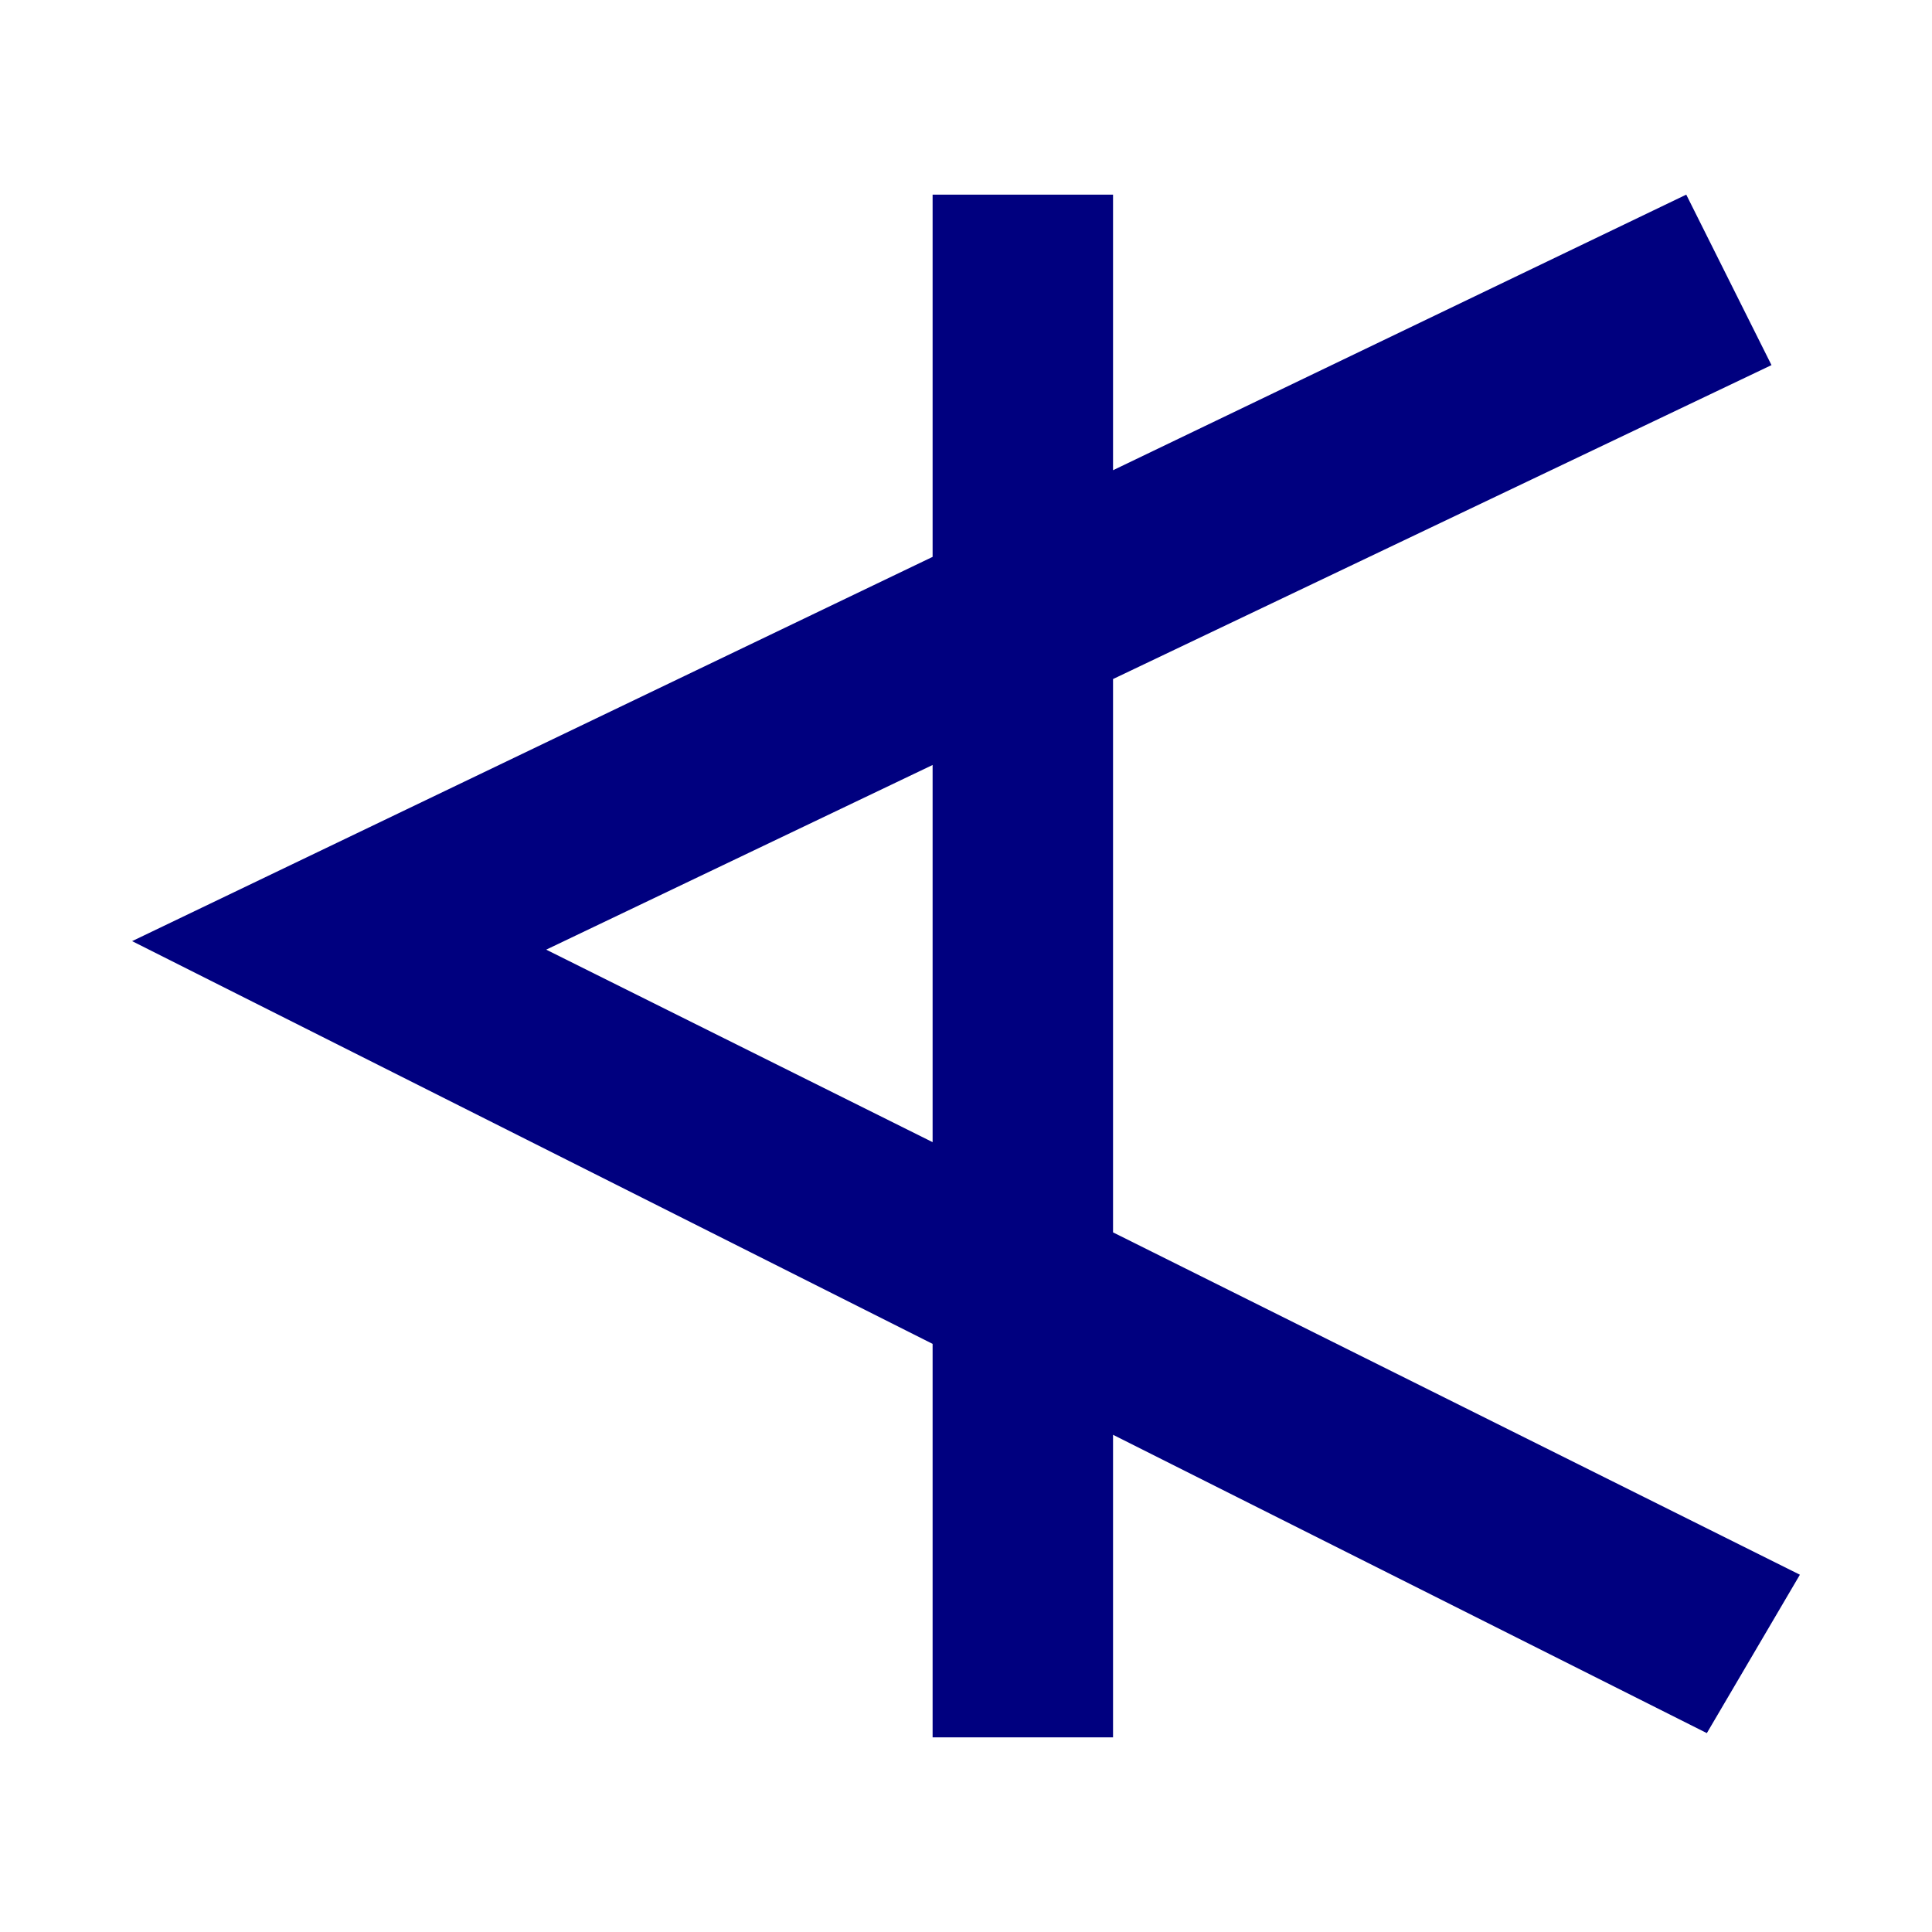 <?xml version="1.0"?><svg width="85" height="85" xmlns="http://www.w3.org/2000/svg">

 <g>
  <title>Layer 1</title>
  <g id="layer1">
   <path fill="#00007f" id="rect2453" d="m41.031,8.562l0,15.938l-35.219,16.906l35.219,17.719l0,17.312l7.938,0l0,-13.312l26.125,13.125l4.094,-6.969l-30.219,-15.062l0,-24.344l28.969,-13.812l-3.75,-7.5l-25.219,12.125l0,-12.125l-7.938,0zm0,25.094l0,16.594l-17,-8.469l17,-8.125z"/>
  </g>
 </g>
</svg>